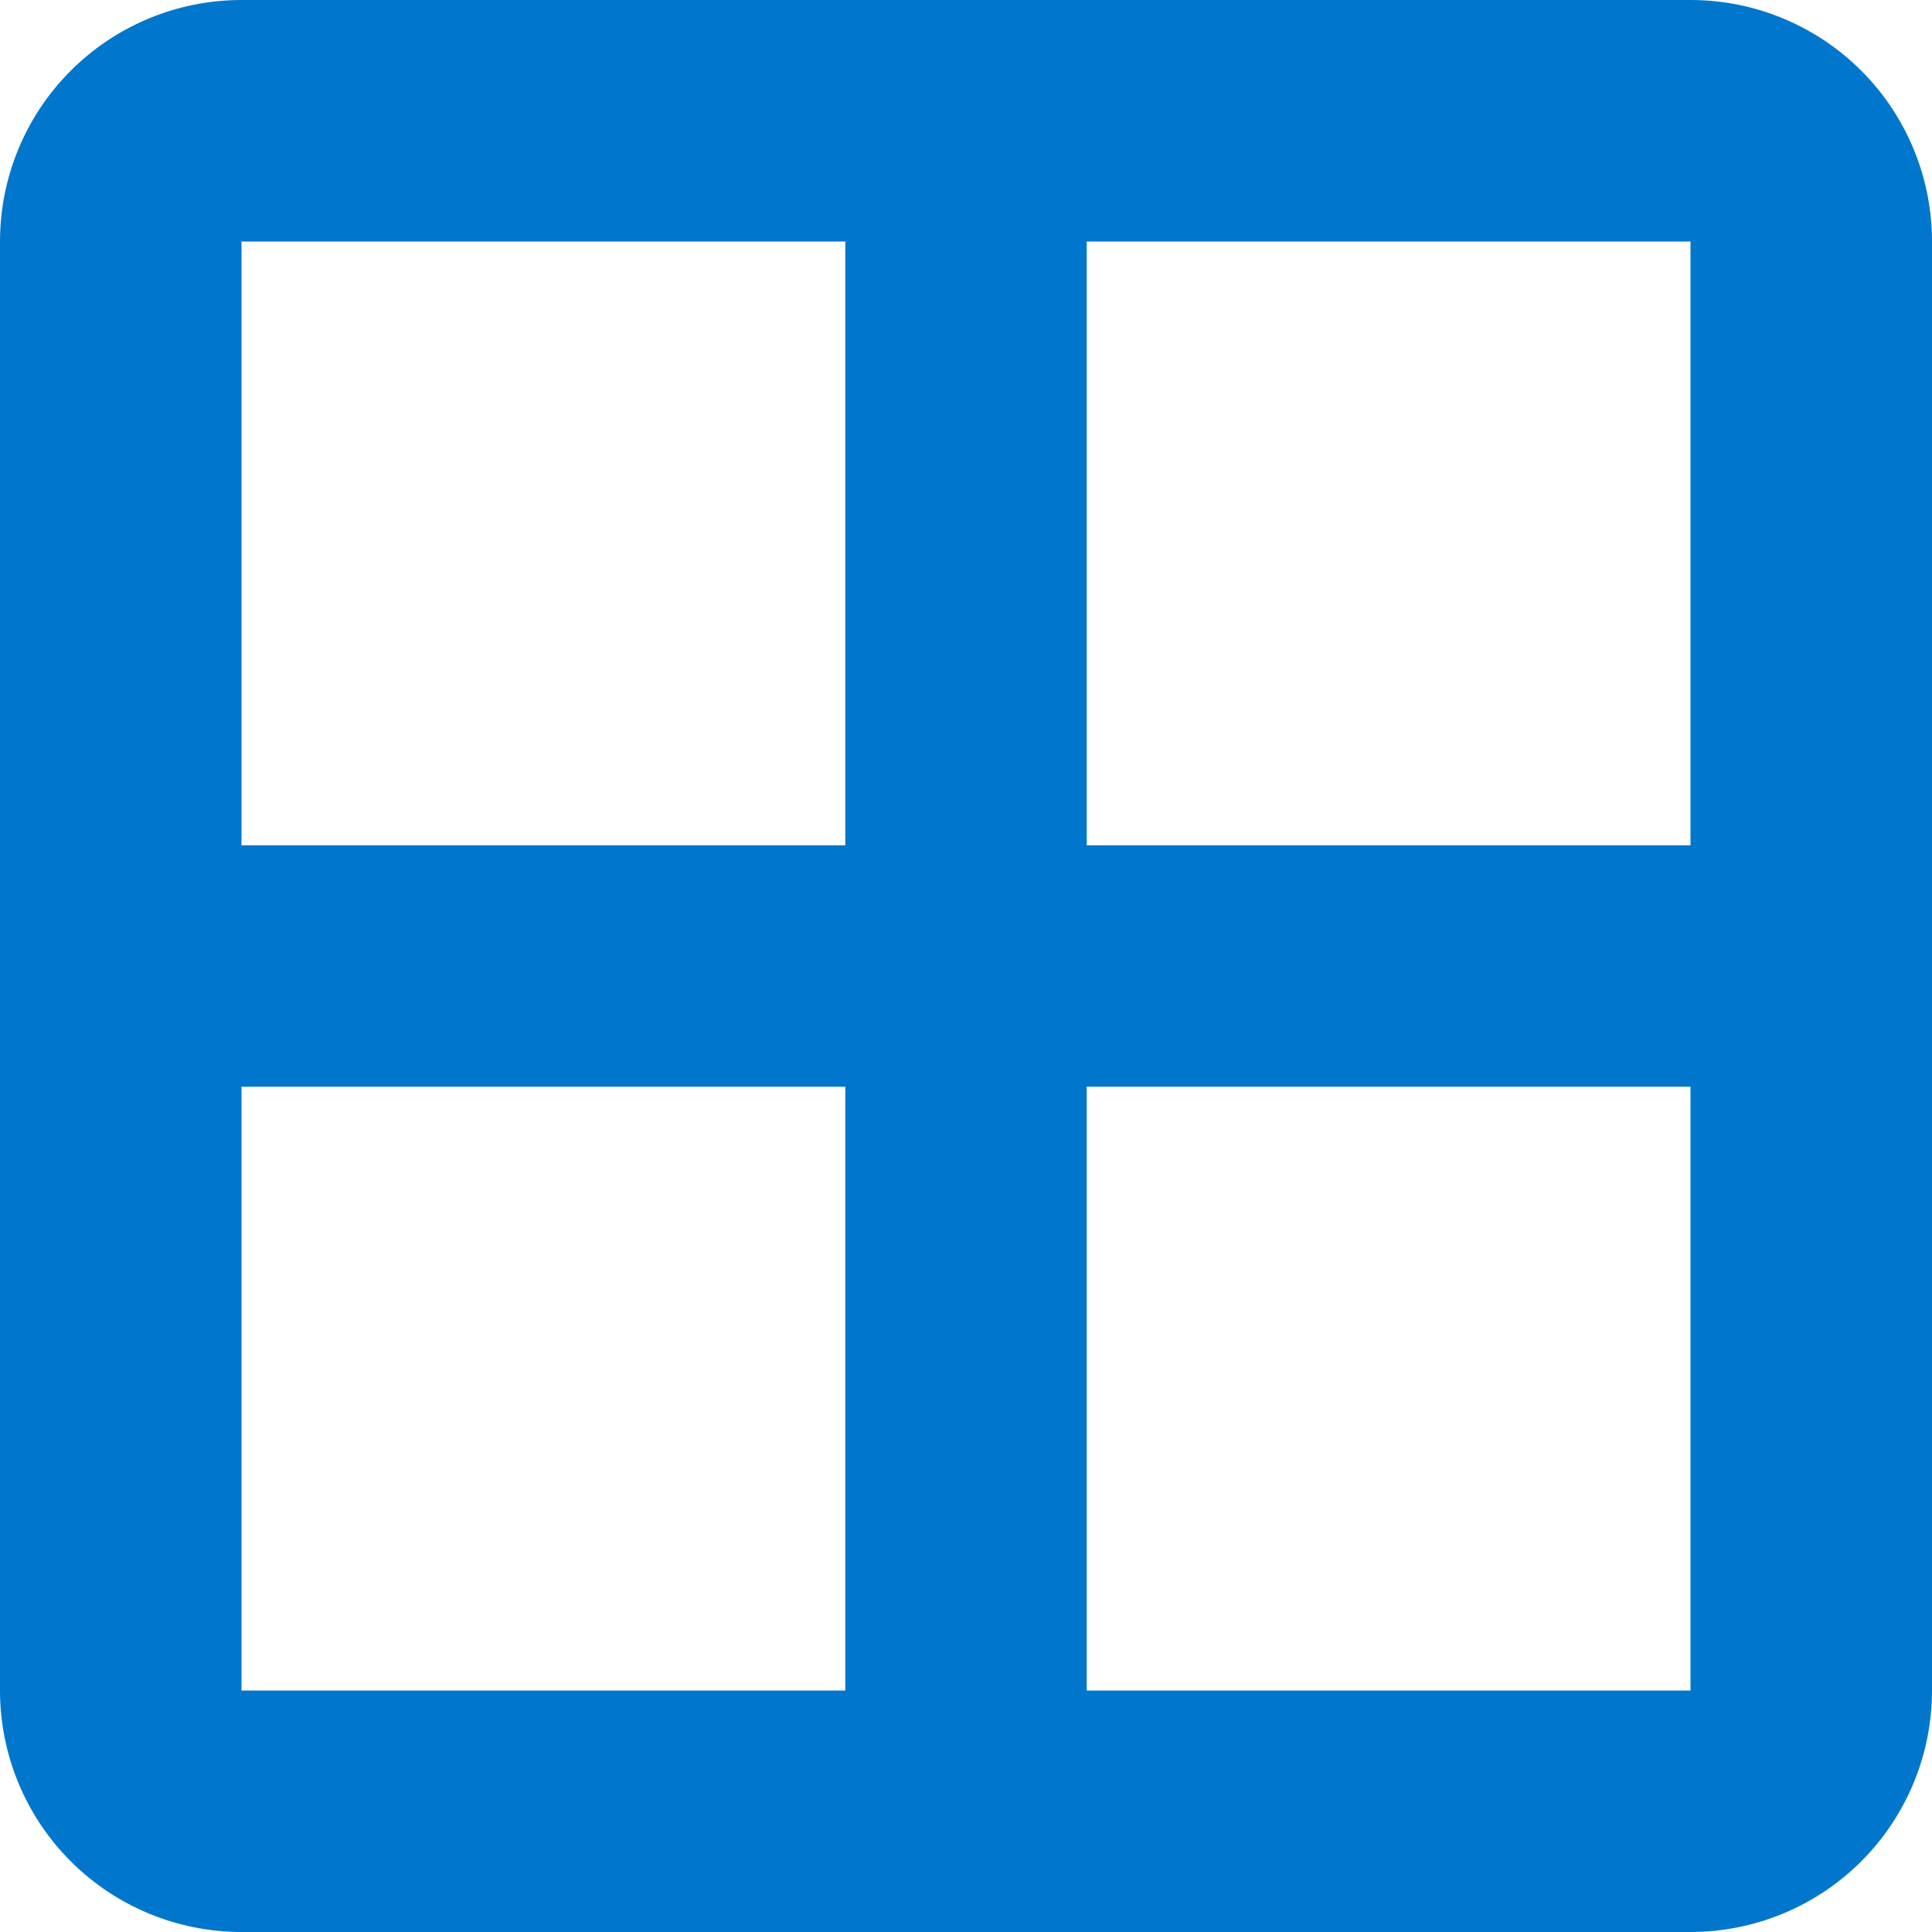 <svg width="25" height="25" viewBox="0 0 25 25" fill="none" xmlns="http://www.w3.org/2000/svg">
<path d="M3.125 0H21.875C22.704 0 23.499 0.329 24.085 0.915C24.671 1.501 25 2.296 25 3.125V21.875C25 22.704 24.671 23.499 24.085 24.085C23.499 24.671 22.704 25 21.875 25H3.125C2.296 25 1.501 24.671 0.915 24.085C0.329 23.499 0 22.704 0 21.875V3.125C0 2.296 0.329 1.501 0.915 0.915C1.501 0.329 2.296 0 3.125 0ZM14.062 14.062V21.875H21.875V14.062H14.062ZM3.125 14.062V21.875H10.938V14.062H3.125ZM14.062 3.125V10.938H21.875V3.125H14.062ZM3.125 3.125V10.938H10.938V3.125H3.125Z" fill="#0077CC"/>
</svg>
